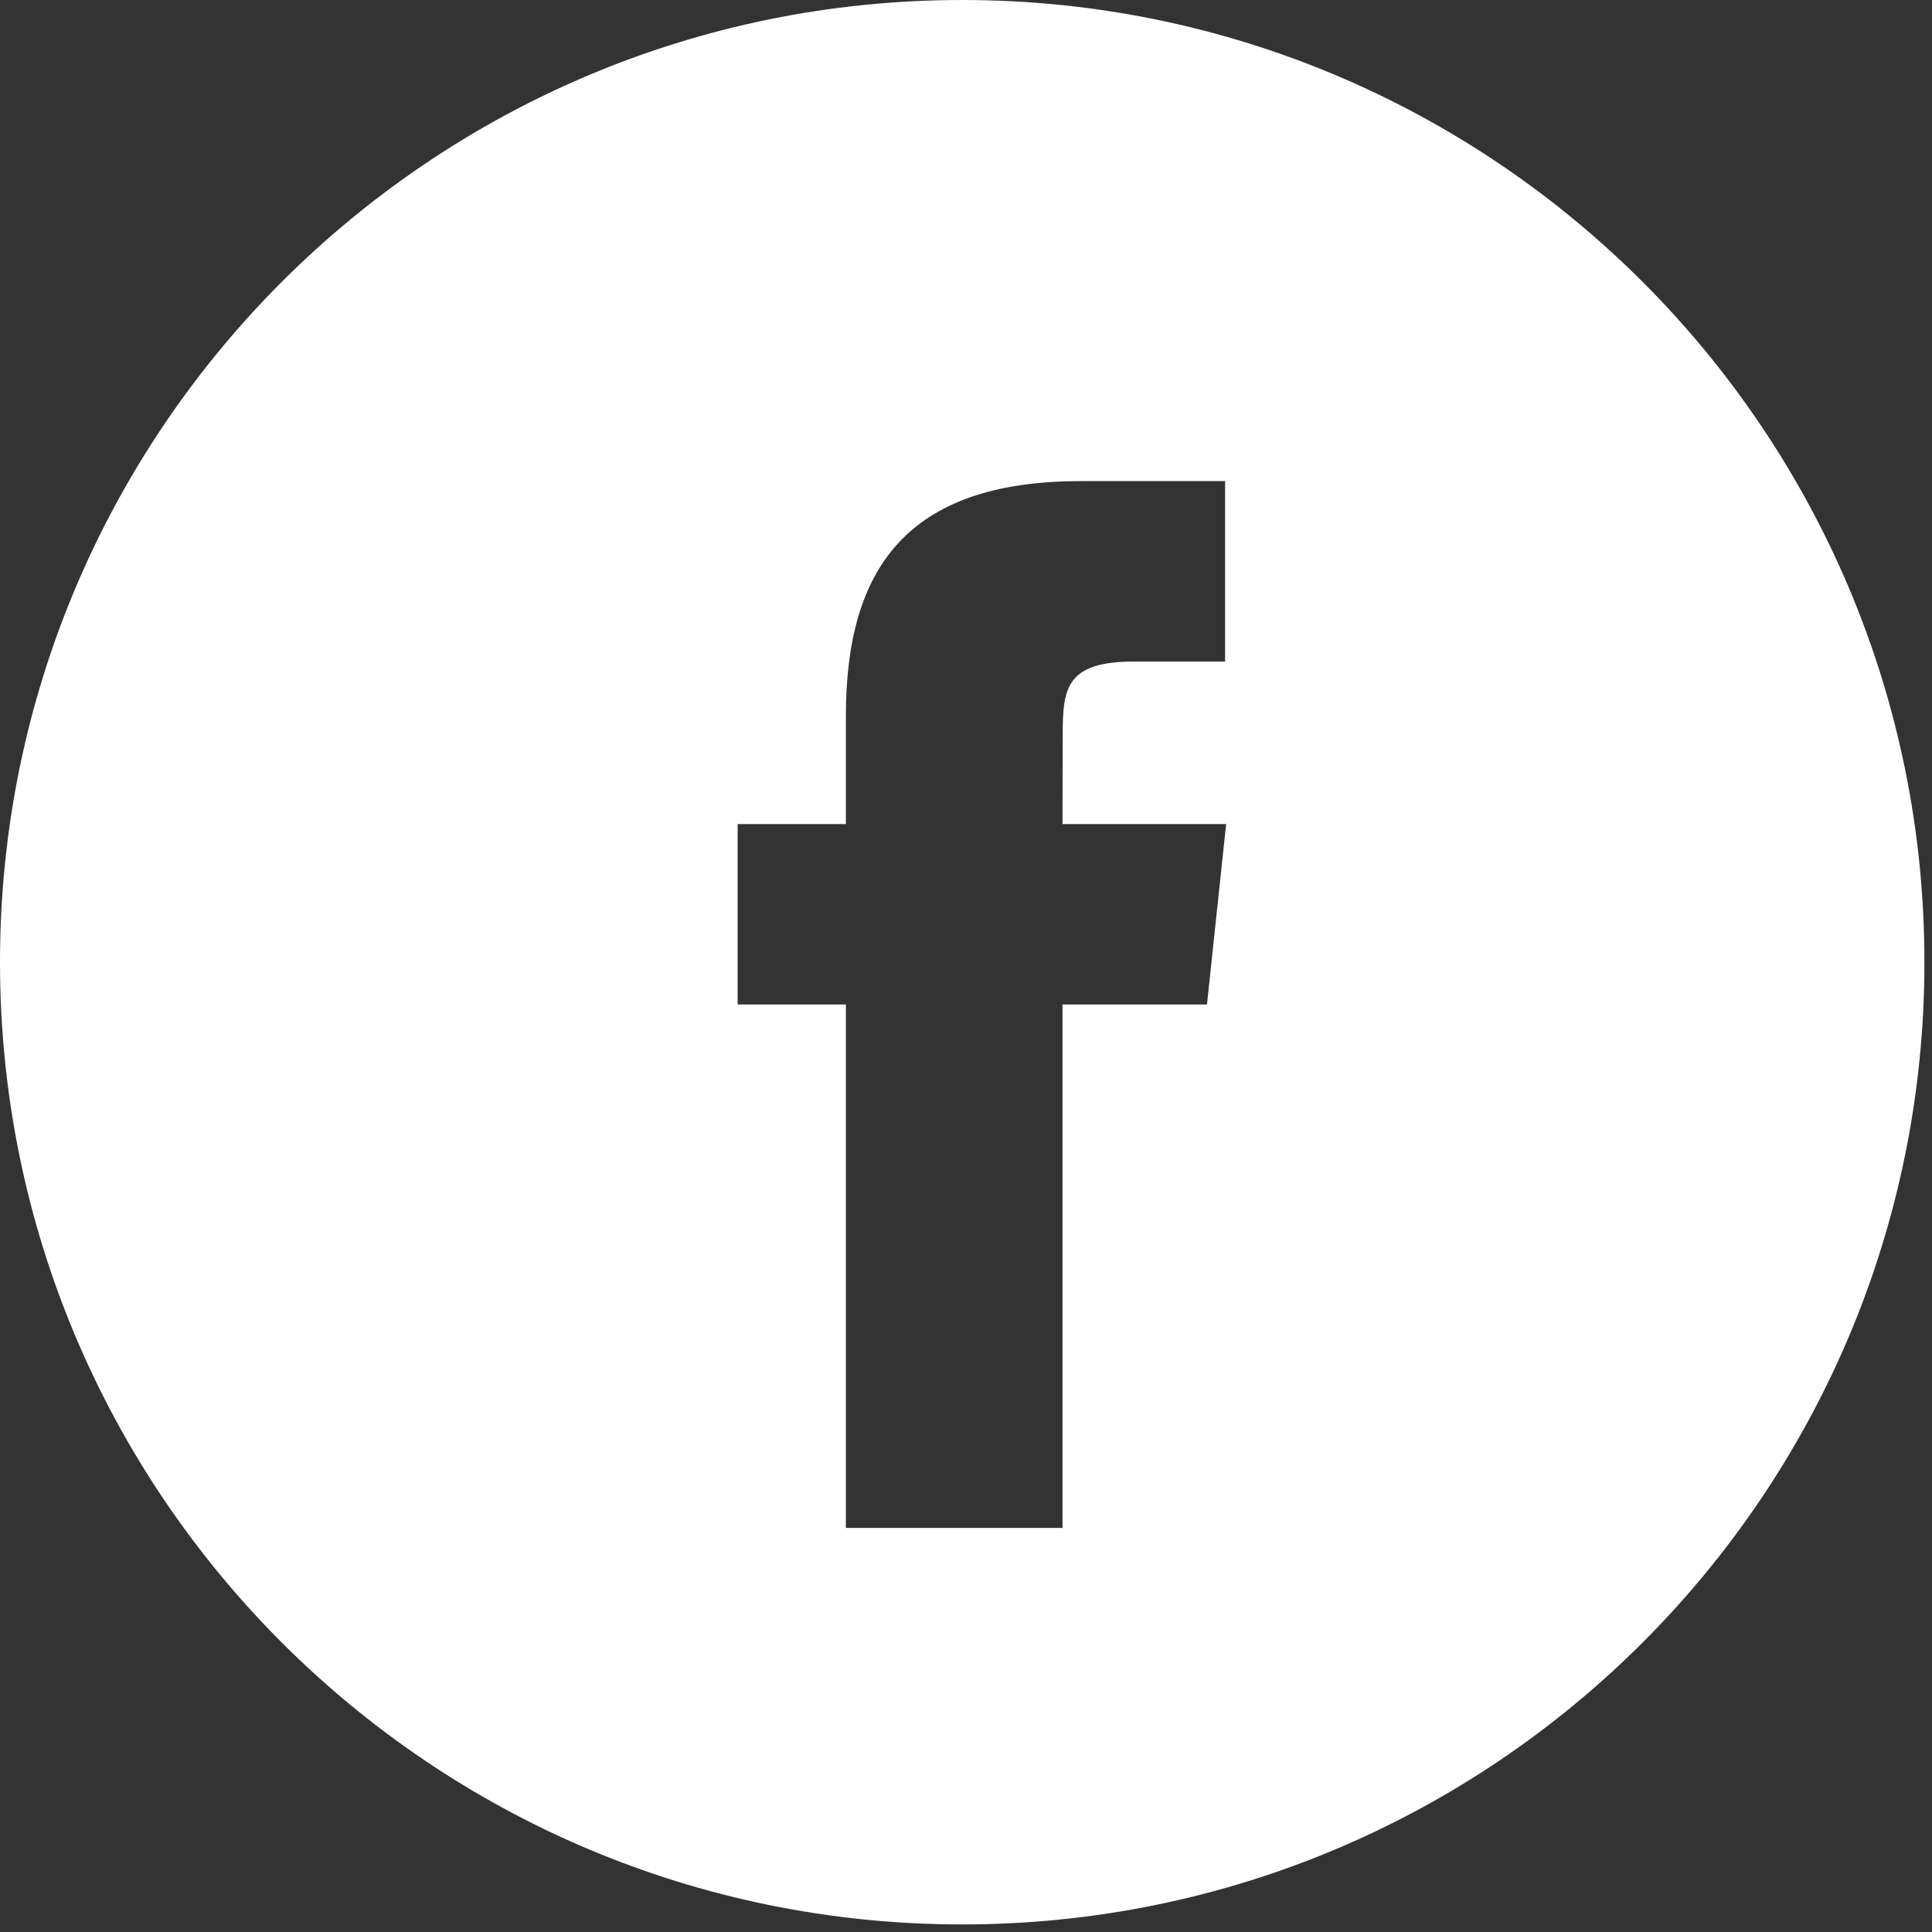<svg width="37" height="37" viewBox="0 0 37 37" fill="none" xmlns="http://www.w3.org/2000/svg">
    <rect x="0" y="0" width="37" height="37" fill="#333333" stroke="none"/>
    <path fill-rule="evenodd" clip-rule="evenodd" d="M18.427 0C8.25 0 0 8.25 0 18.427C0 28.604 8.25 36.855 18.427 36.855C28.604 36.855 36.855 28.604 36.855 18.427C36.855 8.25 28.604 0 18.427 0ZM20.348 19.237V29.262H16.2V19.237H14.127V15.782H16.2V13.708C16.2 10.89 17.37 9.214 20.695 9.214H23.462V12.669H21.732C20.438 12.669 20.352 13.152 20.352 14.053L20.348 15.782H23.482L23.115 19.237H20.348Z" fill="white"/>
</svg>
